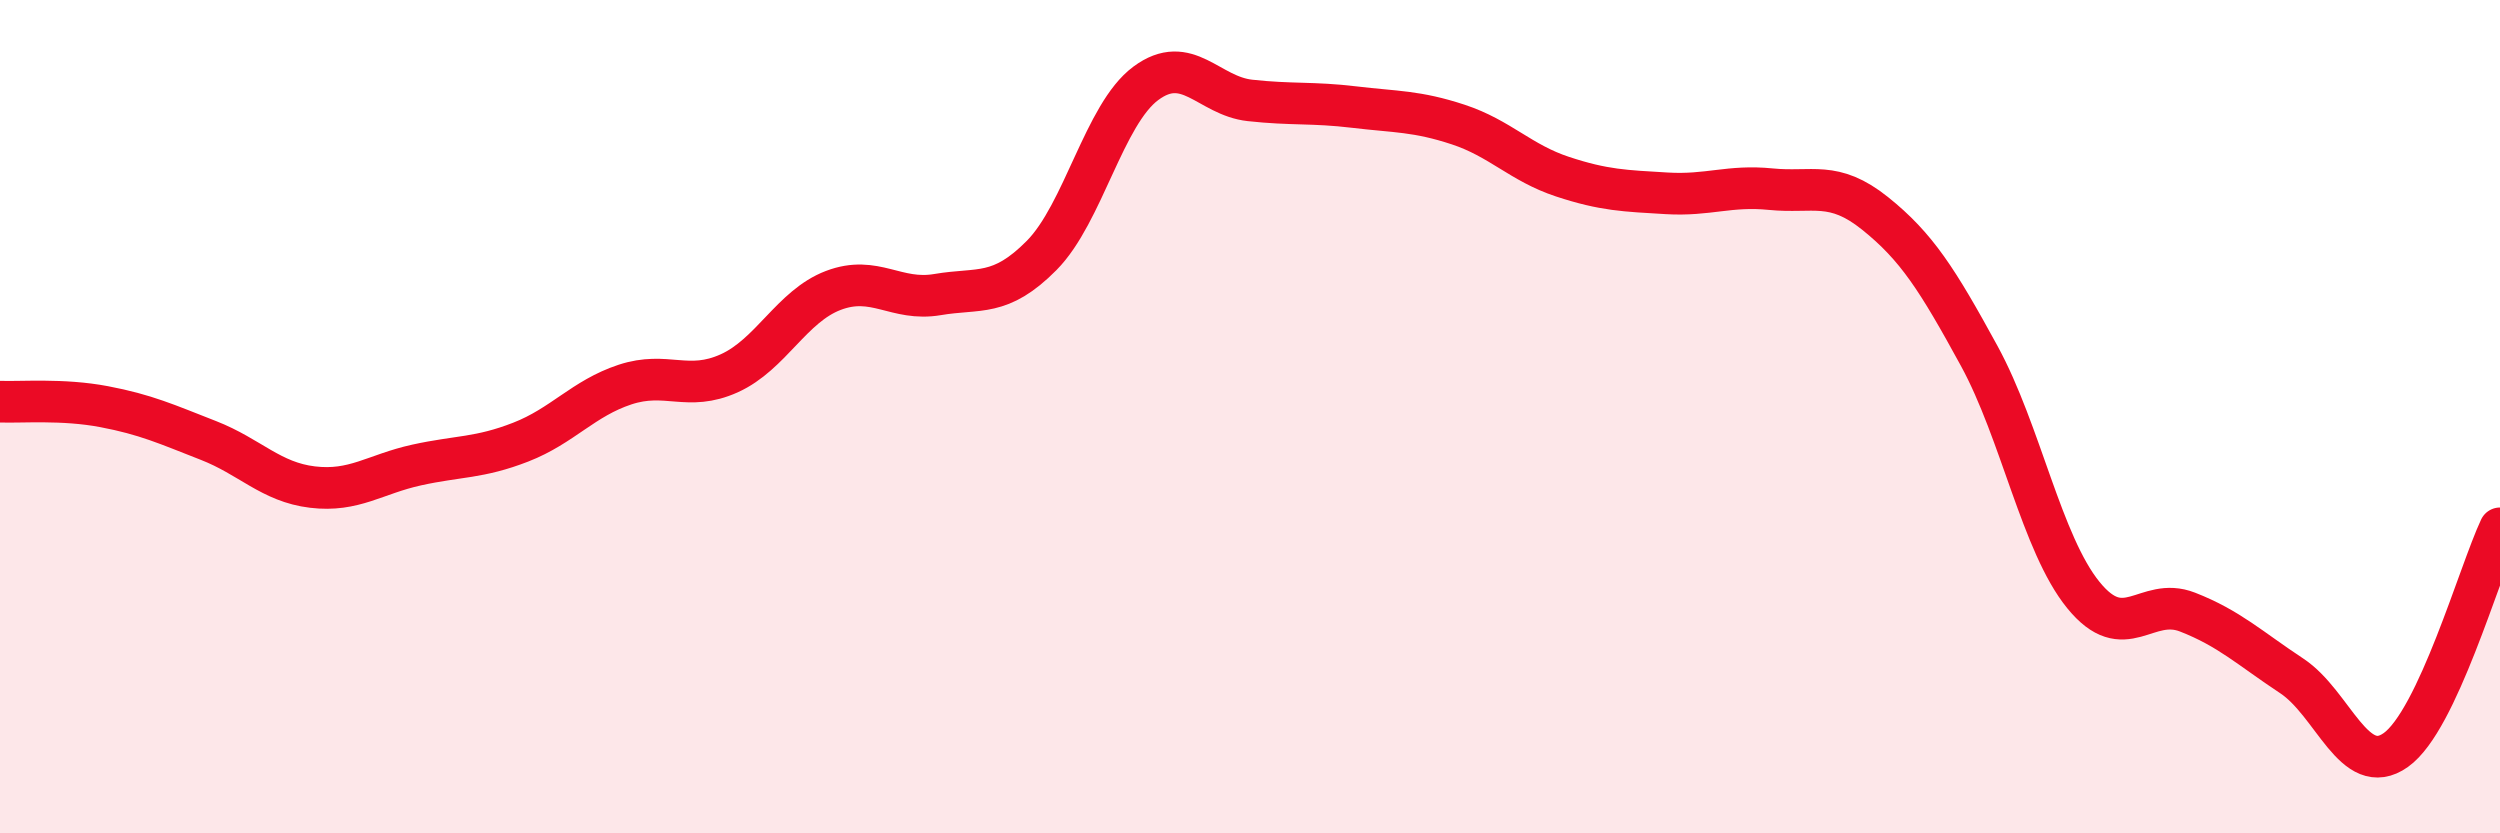 
    <svg width="60" height="20" viewBox="0 0 60 20" xmlns="http://www.w3.org/2000/svg">
      <path
        d="M 0,9.64 C 0.5,9.66 1.5,9.57 2.5,9.76 C 3.5,9.95 4,10.18 5,10.57 C 6,10.96 6.5,11.57 7.5,11.69 C 8.5,11.81 9,11.38 10,11.16 C 11,10.94 11.5,11 12.5,10.61 C 13.5,10.22 14,9.56 15,9.23 C 16,8.9 16.5,9.41 17.5,8.96 C 18.5,8.51 19,7.35 20,6.97 C 21,6.59 21.5,7.24 22.5,7.07 C 23.5,6.9 24,7.14 25,6.13 C 26,5.12 26.5,2.74 27.5,2 C 28.5,1.26 29,2.3 30,2.41 C 31,2.52 31.5,2.45 32.5,2.57 C 33.5,2.69 34,2.66 35,2.99 C 36,3.32 36.5,3.91 37.5,4.24 C 38.5,4.57 39,4.58 40,4.64 C 41,4.7 41.5,4.44 42.5,4.54 C 43.5,4.64 44,4.32 45,5.12 C 46,5.92 46.5,6.71 47.5,8.54 C 48.5,10.37 49,13.05 50,14.28 C 51,15.51 51.5,14.3 52.5,14.69 C 53.5,15.08 54,15.56 55,16.22 C 56,16.88 56.5,18.71 57.5,18 C 58.5,17.29 59.5,13.74 60,12.68L60 20L0 20Z"
        fill="#EB0A25"
        opacity="0.1"
        stroke-linecap="round"
        stroke-linejoin="round"
      />
      <path
        d="M 0,9.64 C 0.5,9.66 1.5,9.57 2.5,9.76 C 3.5,9.95 4,10.18 5,10.57 C 6,10.96 6.5,11.57 7.5,11.69 C 8.5,11.81 9,11.38 10,11.16 C 11,10.94 11.5,11 12.5,10.61 C 13.5,10.22 14,9.56 15,9.23 C 16,8.9 16.5,9.41 17.5,8.96 C 18.5,8.51 19,7.35 20,6.97 C 21,6.59 21.5,7.24 22.5,7.07 C 23.5,6.9 24,7.14 25,6.13 C 26,5.12 26.5,2.74 27.5,2 C 28.5,1.26 29,2.3 30,2.41 C 31,2.52 31.5,2.45 32.5,2.57 C 33.5,2.69 34,2.66 35,2.99 C 36,3.32 36.5,3.91 37.5,4.24 C 38.5,4.57 39,4.58 40,4.64 C 41,4.7 41.5,4.44 42.5,4.54 C 43.5,4.64 44,4.32 45,5.12 C 46,5.92 46.5,6.71 47.5,8.54 C 48.5,10.37 49,13.05 50,14.28 C 51,15.51 51.5,14.3 52.5,14.69 C 53.5,15.08 54,15.56 55,16.22 C 56,16.88 56.5,18.71 57.5,18 C 58.5,17.29 59.5,13.74 60,12.68"
        stroke="#EB0A25"
        stroke-width="1"
        fill="none"
        stroke-linecap="round"
        stroke-linejoin="round"
      />
    </svg>
  